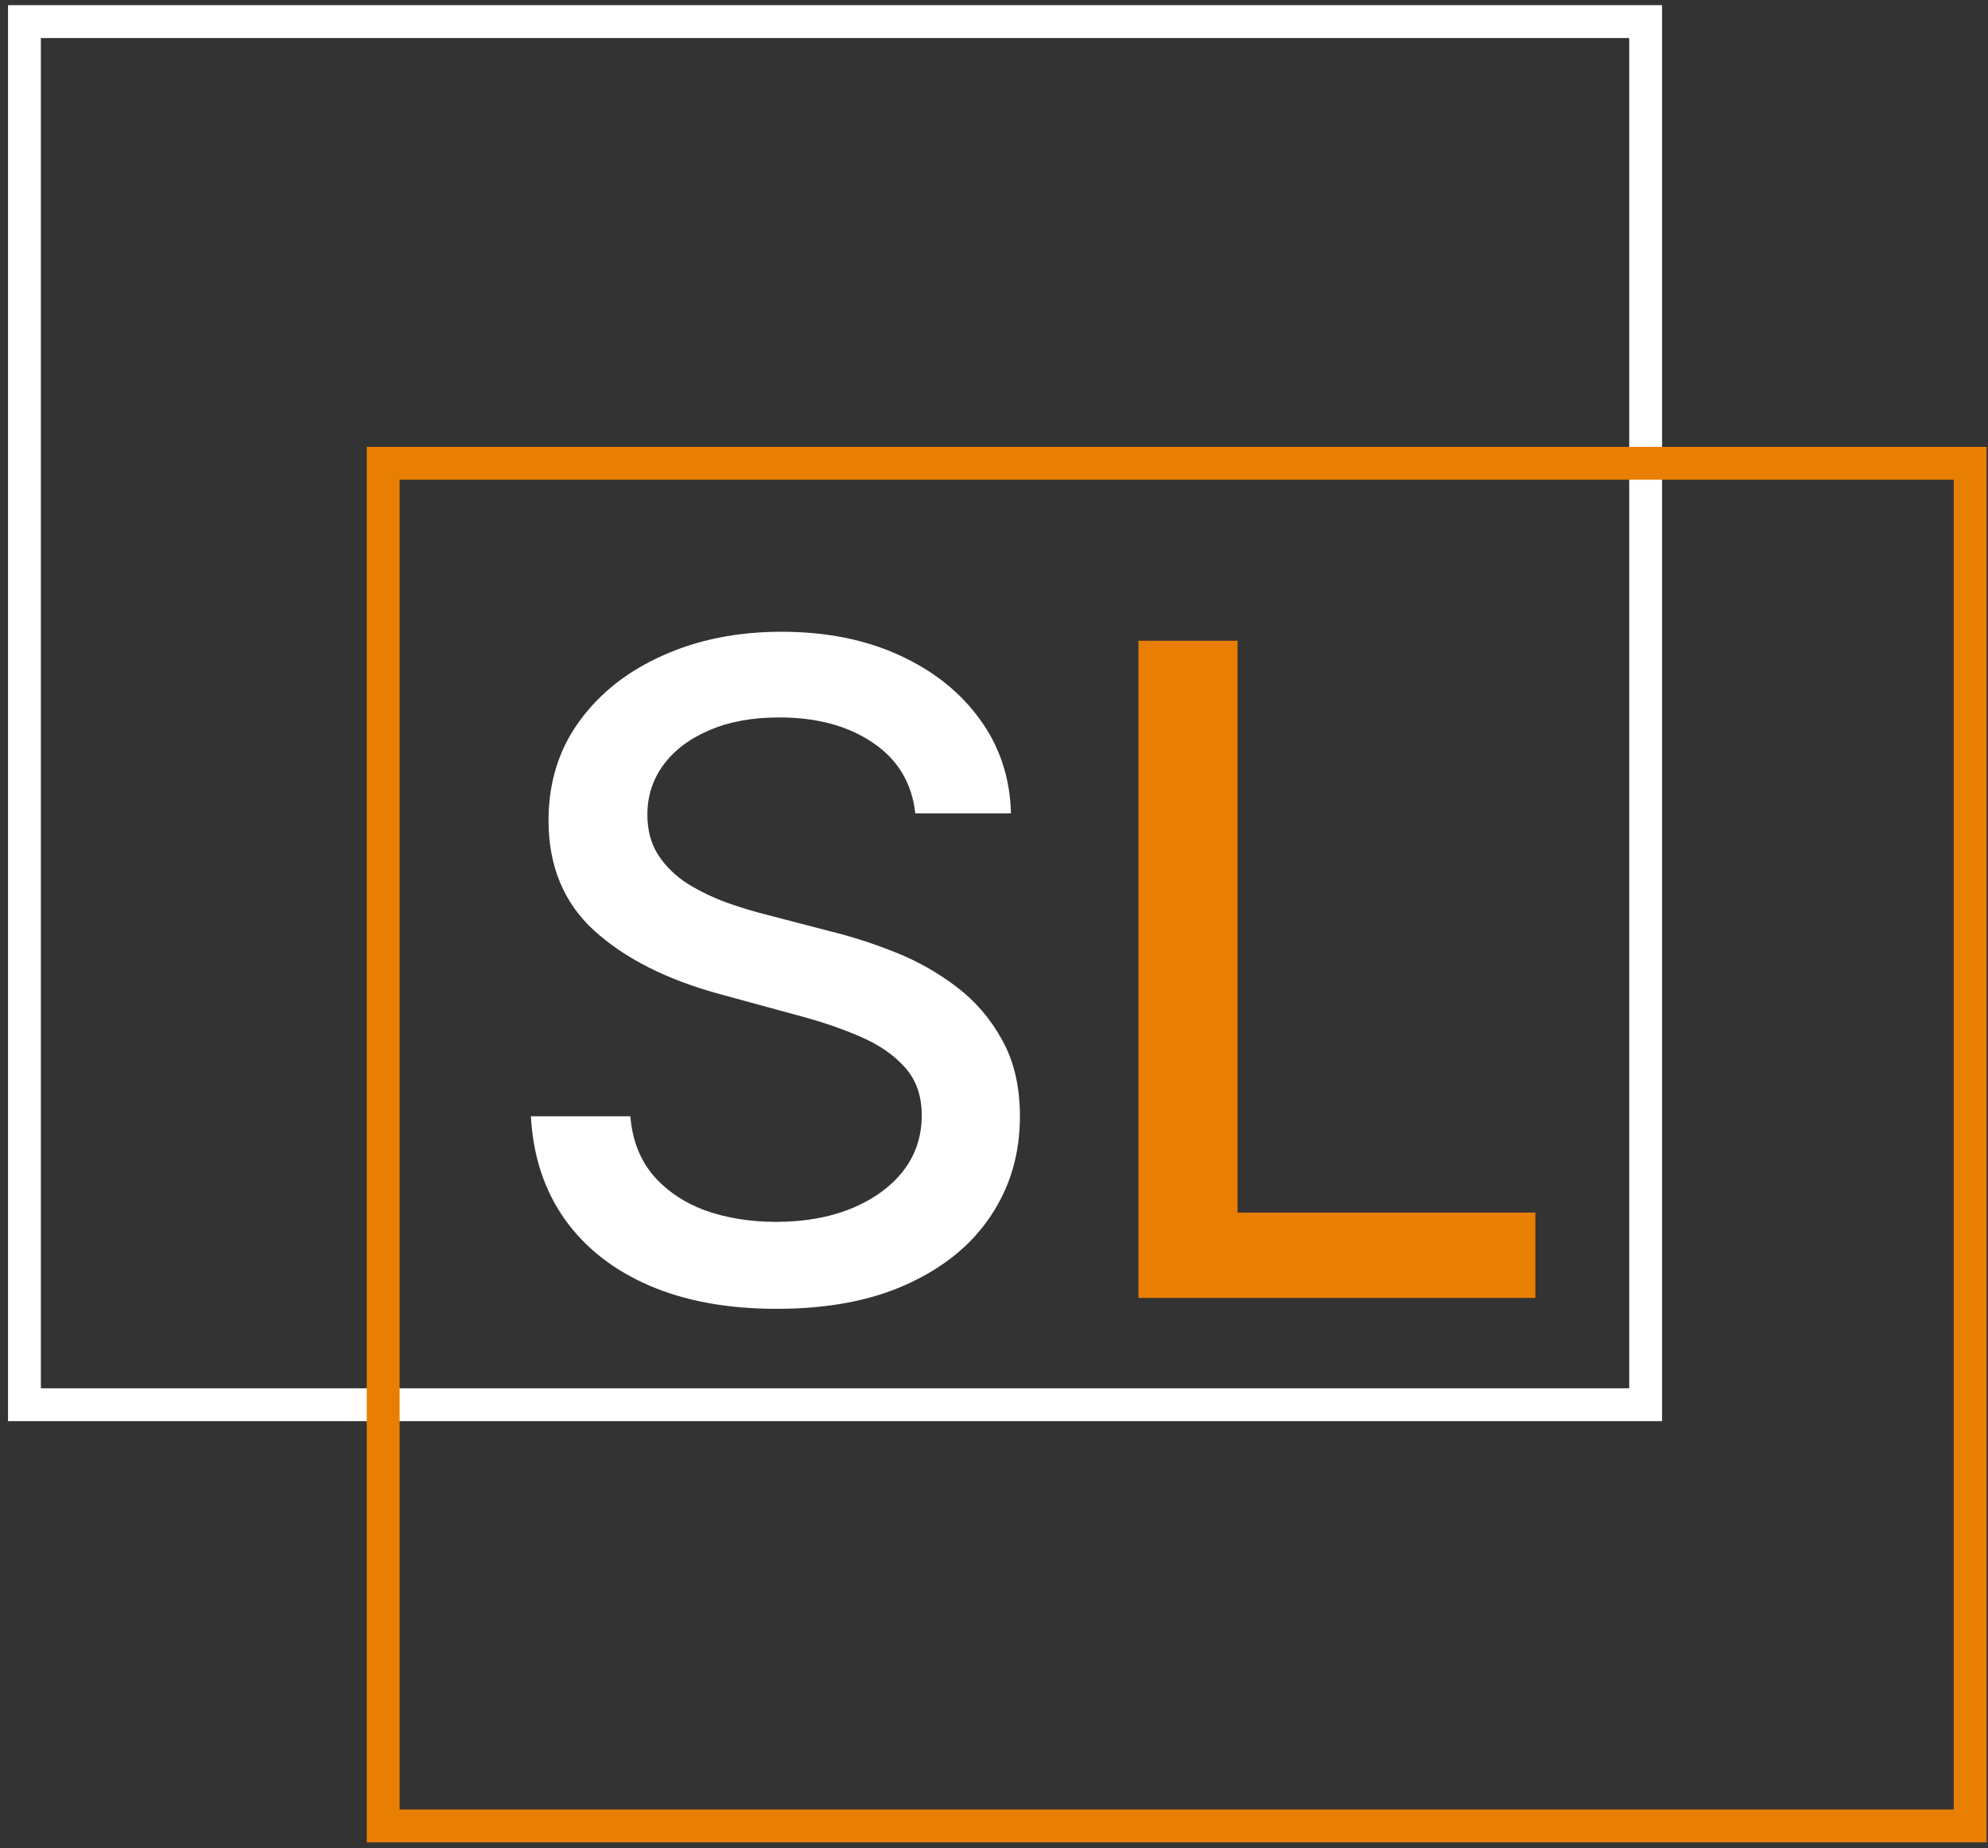 <?xml version="1.0" encoding="UTF-8"?> <svg xmlns="http://www.w3.org/2000/svg" width="242" height="225" viewBox="0 0 242 225" fill="none"><rect x="0" y="0" width="242" height="225" fill="#333333" stroke="none"/><path d="M111.422 99.016C111.005 95.318 109.286 92.453 106.266 90.422C103.245 88.365 99.443 87.336 94.859 87.336C91.578 87.336 88.74 87.857 86.344 88.898C83.948 89.914 82.086 91.32 80.758 93.117C79.456 94.888 78.805 96.906 78.805 99.172C78.805 101.073 79.247 102.714 80.133 104.094C81.044 105.474 82.229 106.633 83.688 107.57C85.172 108.482 86.76 109.25 88.453 109.875C90.146 110.474 91.773 110.969 93.336 111.359L101.148 113.391C103.701 114.016 106.318 114.862 109 115.93C111.682 116.997 114.169 118.404 116.461 120.148C118.753 121.893 120.602 124.055 122.008 126.633C123.44 129.211 124.156 132.297 124.156 135.891C124.156 140.422 122.984 144.445 120.641 147.961C118.323 151.477 114.951 154.25 110.523 156.281C106.122 158.313 100.797 159.328 94.547 159.328C88.557 159.328 83.375 158.378 79 156.477C74.625 154.576 71.201 151.88 68.727 148.391C66.253 144.875 64.885 140.708 64.625 135.891H76.734C76.969 138.781 77.906 141.19 79.547 143.117C81.213 145.018 83.336 146.437 85.914 147.375C88.518 148.286 91.37 148.742 94.469 148.742C97.88 148.742 100.914 148.208 103.57 147.141C106.253 146.047 108.362 144.536 109.898 142.609C111.435 140.656 112.203 138.378 112.203 135.773C112.203 133.404 111.526 131.464 110.172 129.953C108.844 128.443 107.034 127.193 104.742 126.203C102.477 125.214 99.912 124.341 97.047 123.586L87.594 121.008C81.188 119.263 76.109 116.698 72.359 113.312C68.635 109.927 66.773 105.448 66.773 99.875C66.773 95.266 68.023 91.242 70.523 87.805C73.023 84.367 76.409 81.698 80.68 79.797C84.951 77.87 89.768 76.906 95.133 76.906C100.549 76.906 105.328 77.857 109.469 79.758C113.635 81.659 116.917 84.276 119.313 87.609C121.708 90.917 122.958 94.719 123.063 99.016H111.422Z" fill="white"></path><path d="M138.58 158V78H150.65V147.609H186.9V158H138.58Z" fill="#E97F02"></path><rect x="2.976" y="2.629" width="197.348" height="168.371" stroke="white" stroke-width="4"></rect><rect x="46.646" y="56.399" width="193.18" height="165.877" stroke="#E97F02" stroke-width="4"></rect></svg> 